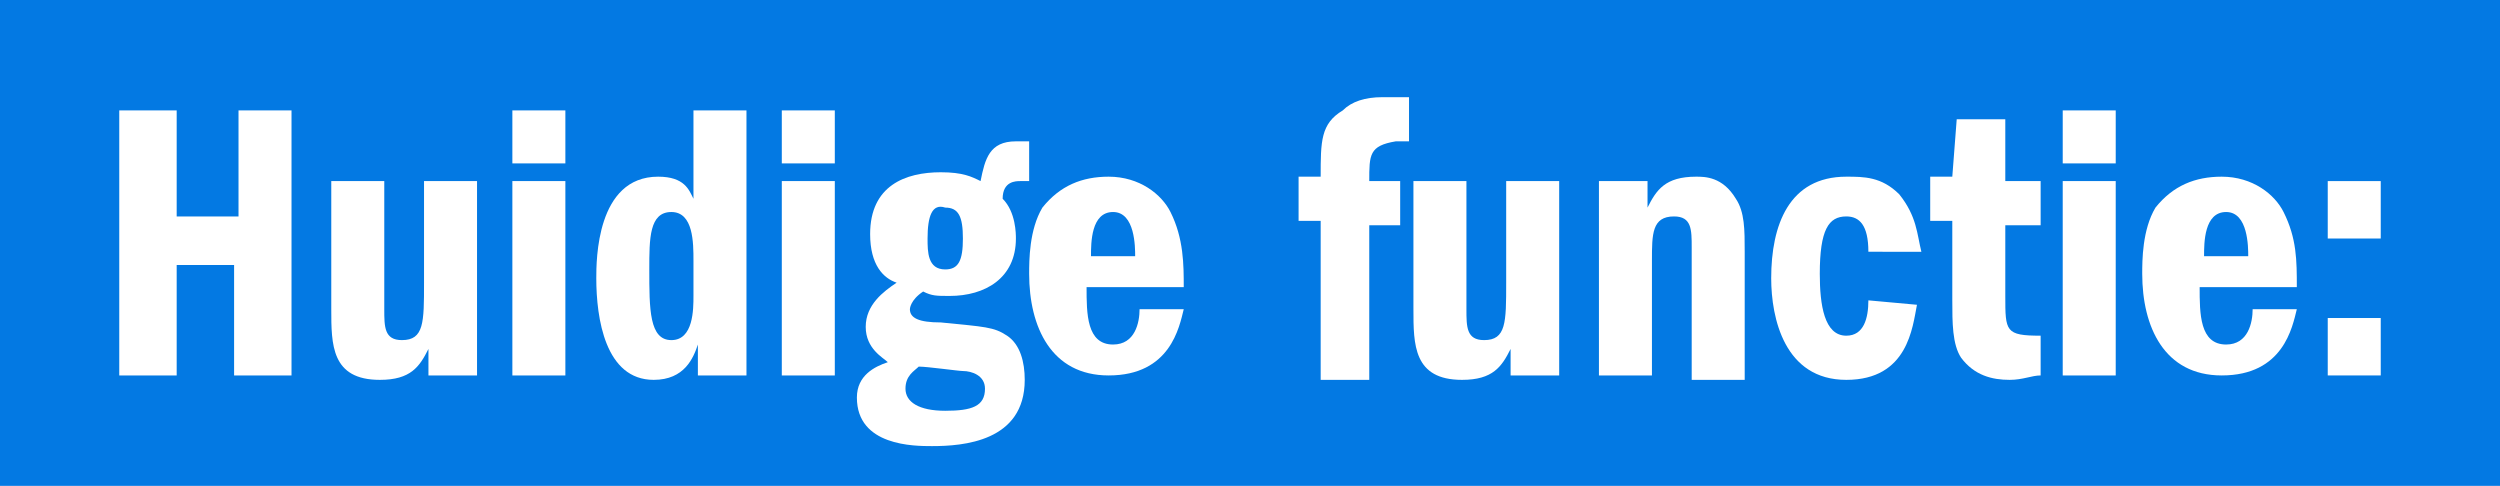 <?xml version="1.0" encoding="utf-8"?>
<!-- Generator: Adobe Illustrator 27.9.0, SVG Export Plug-In . SVG Version: 6.00 Build 0)  -->
<svg version="1.1" id="Laag_1" xmlns="http://www.w3.org/2000/svg" xmlns:xlink="http://www.w3.org/1999/xlink" x="0px" y="0px"
	 viewBox="0 0 56.6 11" style="enable-background:new 0 0 56.6 11;" xml:space="preserve">
<style type="text/css">
	.st0{fill:#0379E3;}
	.st1{fill:#FFFFFF;}
</style>
<rect class="st0" width="56.6" height="11"/>
<g>
	<path class="st1" d="M6.6,8.5H5.3V6H4v2.5H2.7v-6H4v2.4h1.4V2.5h1.2V8.5z"/>
	<path class="st1" d="M8.7,4.1v2.9c0,0.4,0,0.7,0.4,0.7c0.5,0,0.5-0.4,0.5-1.3V4.1h1.2v4.4H9.7V7.9C9.5,8.3,9.3,8.6,8.6,8.6
		C7.5,8.6,7.5,7.8,7.5,7V4.1H8.7z"/>
	<path class="st1" d="M11.6,3.7V2.5h1.2v1.2H11.6z M12.8,4.1v4.4h-1.2V4.1H12.8z"/>
	<path class="st1" d="M16.9,2.5v6h-1.1V7.8c-0.1,0.3-0.3,0.8-1,0.8c-1.1,0-1.3-1.4-1.3-2.3c0-0.4,0-2.3,1.4-2.3
		c0.6,0,0.7,0.3,0.8,0.5v-2H16.9z M15.7,5.9c0-0.4,0-1.1-0.5-1.1c-0.5,0-0.5,0.6-0.5,1.3c0,0.9,0,1.6,0.5,1.6c0.5,0,0.5-0.7,0.5-1
		V5.9z"/>
	<path class="st1" d="M17.7,3.7V2.5h1.2v1.2H17.7z M18.9,4.1v4.4h-1.2V4.1H18.9z"/>
	<path class="st1" d="M23.4,4.1c-0.1,0-0.1,0-0.3,0c-0.1,0-0.4,0-0.4,0.4C23,4.8,23,5.3,23,5.4c0,0.9-0.7,1.3-1.5,1.3
		c-0.3,0-0.4,0-0.6-0.1C20.6,6.8,20.6,7,20.6,7c0,0.2,0.2,0.3,0.7,0.3c1,0.1,1.2,0.1,1.5,0.3c0.3,0.2,0.4,0.6,0.4,1
		c0,1.4-1.4,1.5-2.1,1.5c-0.4,0-1.7,0-1.7-1.1c0-0.5,0.4-0.7,0.7-0.8c-0.1-0.1-0.5-0.3-0.5-0.8c0-0.5,0.4-0.8,0.7-1
		c-0.3-0.1-0.6-0.4-0.6-1.1c0-1.1,0.8-1.4,1.6-1.4c0.5,0,0.7,0.1,0.9,0.2c0.1-0.5,0.2-0.9,0.8-0.9c0.2,0,0.2,0,0.3,0V4.1z M20.5,8.8
		c0,0.3,0.3,0.5,0.9,0.5c0.6,0,0.9-0.1,0.9-0.5c0-0.3-0.3-0.4-0.5-0.4c-0.1,0-0.8-0.1-1-0.1C20.7,8.4,20.5,8.5,20.5,8.8z M21,5.4
		c0,0.3,0,0.7,0.4,0.7c0.3,0,0.4-0.2,0.4-0.7c0-0.5-0.1-0.7-0.4-0.7C21.1,4.6,21,4.9,21,5.4z"/>
	<path class="st1" d="M24.6,6.5c0,0.6,0,1.3,0.6,1.3c0.5,0,0.6-0.5,0.6-0.8L26.8,7c-0.1,0.4-0.3,1.5-1.7,1.5c-1.3,0-1.8-1.1-1.8-2.3
		c0-0.3,0-1,0.3-1.5C24,4.2,24.5,4,25.1,4c0.7,0,1.2,0.4,1.4,0.8c0.3,0.6,0.3,1.2,0.3,1.7H24.6z M25.7,5.8c0-0.2,0-1-0.5-1
		c-0.5,0-0.5,0.7-0.5,1H25.7z"/>
	<path class="st1" d="M31.7,4.1v1H31v3.5h-1.1V5h-0.5v-1h0.5c0-0.8,0-1.2,0.5-1.5c0.2-0.2,0.5-0.3,0.9-0.3c0.2,0,0.4,0,0.6,0v1
		c-0.1,0-0.1,0-0.3,0C31,3.3,31,3.5,31,4.1H31.7z"/>
	<path class="st1" d="M33.2,4.1v2.9c0,0.4,0,0.7,0.4,0.7c0.5,0,0.5-0.4,0.5-1.3V4.1h1.2v4.4h-1.1V7.9c-0.2,0.4-0.4,0.7-1.1,0.7
		c-1.1,0-1.1-0.8-1.1-1.6V4.1H33.2z"/>
	<path class="st1" d="M37.3,4.1v0.6C37.5,4.3,37.7,4,38.4,4c0.2,0,0.6,0,0.9,0.5c0.2,0.3,0.2,0.7,0.2,1.2v2.9h-1.2V5.6
		c0-0.4,0-0.7-0.4-0.7c-0.5,0-0.5,0.4-0.5,1v2.6h-1.2V4.1H37.3z"/>
	<path class="st1" d="M42.3,5.7c0-0.6-0.2-0.8-0.5-0.8c-0.4,0-0.6,0.3-0.6,1.3c0,0.7,0.1,1.4,0.6,1.4c0.4,0,0.5-0.4,0.5-0.8l1.1,0.1
		c-0.1,0.5-0.2,1.7-1.6,1.7c-1.4,0-1.7-1.4-1.7-2.3c0-1.2,0.4-2.3,1.7-2.3C42.2,4,42.6,4,43,4.4c0.4,0.5,0.4,0.9,0.5,1.3L42.3,5.7z"
		/>
	<path class="st1" d="M45.4,2.7v1.4h0.8v1h-0.8v1.6c0,0.8,0,0.9,0.8,0.9v0.9c-0.2,0-0.4,0.1-0.7,0.1c-0.4,0-0.8-0.1-1.1-0.5
		c-0.2-0.3-0.2-0.8-0.2-1.3V5h-0.5v-1h0.5l0.1-1.3L45.4,2.7z"/>
	<path class="st1" d="M46.7,3.7V2.5h1.2v1.2H46.7z M47.9,4.1v4.4h-1.2V4.1H47.9z"/>
	<path class="st1" d="M49.8,6.5c0,0.6,0,1.3,0.6,1.3c0.5,0,0.6-0.5,0.6-0.8L52,7c-0.1,0.4-0.3,1.5-1.7,1.5c-1.3,0-1.8-1.1-1.8-2.3
		c0-0.3,0-1,0.3-1.5C49.2,4.2,49.7,4,50.3,4c0.7,0,1.2,0.4,1.4,0.8C52,5.4,52,5.9,52,6.5H49.8z M50.9,5.8c0-0.2,0-1-0.5-1
		c-0.5,0-0.5,0.7-0.5,1H50.9z"/>
	<path class="st1" d="M53.9,4.1v1.3h-1.2V4.1H53.9z M53.9,7.2v1.3h-1.2V7.2H53.9z"/>
</g>
</svg>
